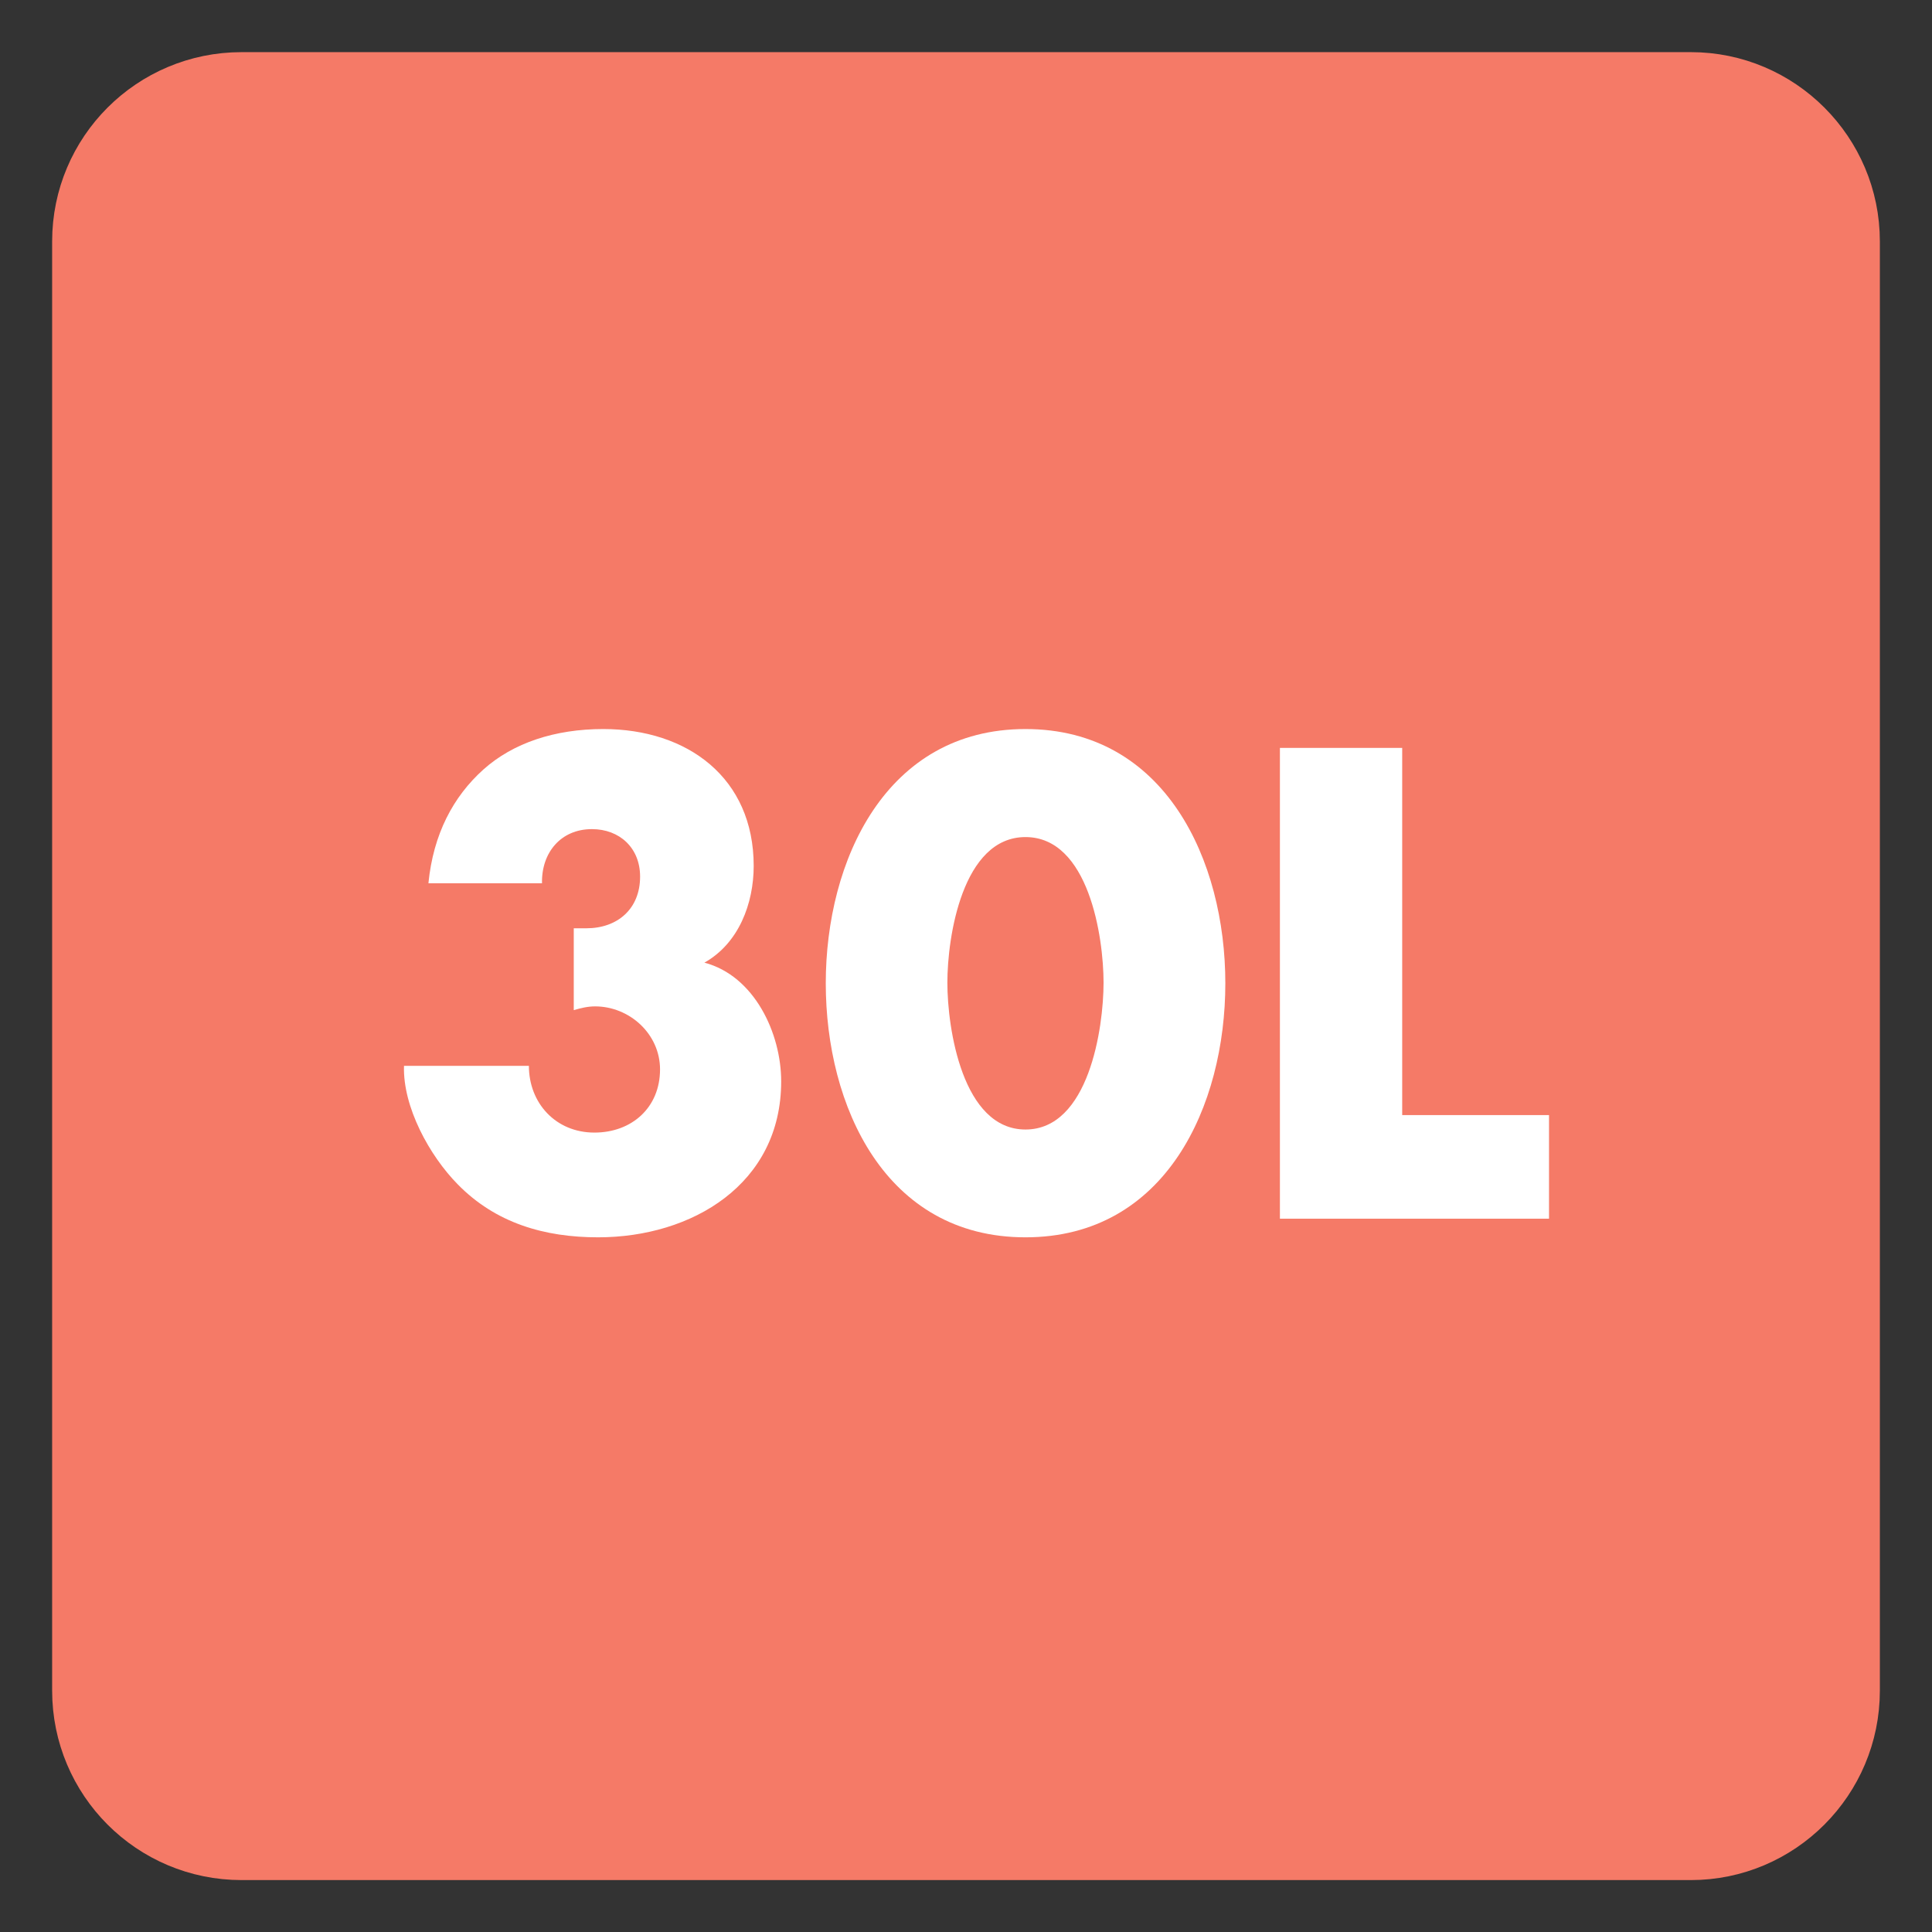 <?xml version="1.0" encoding="UTF-8"?>
<svg xmlns="http://www.w3.org/2000/svg" xmlns:xlink="http://www.w3.org/1999/xlink" width="34.016pt" height="34.017pt" viewBox="0 0 34.016 34.017" version="1.1">
<rect x="0" y="0" width="34.016" height="34.017" fill="#333333" stroke="none"/>
<defs>
<clipPath id="clip1">
  <path d="M 0 0 L 34.016 0 L 34.016 34.016 L 0 34.016 Z M 0 0 "/>
</clipPath>
</defs>
<g id="surface1">
<path style=" stroke:none;fill-rule:nonzero;fill:rgb(96.085%,47.849%,40.547%);fill-opacity:1;" d="M 32.598 29.766 C 32.598 31.332 31.328 32.602 29.77 32.602 L 4.254 32.602 C 2.684 32.602 1.418 31.332 1.418 29.766 L 1.418 4.25 C 1.418 2.688 2.684 1.418 4.254 1.418 L 29.77 1.418 C 31.328 1.418 32.598 2.688 32.598 4.25 Z M 32.598 29.766 "/>
<g clip-path="url(#clip1)" clip-rule="nonzero">
<path style="fill:none;stroke-width:1;stroke-linecap:butt;stroke-linejoin:miter;stroke:rgb(96.085%,47.849%,40.547%);stroke-opacity:1;stroke-miterlimit:4;" d="M -0 -0 C -0 -1.566 -1.27 -2.836 -2.828 -2.836 L -28.344 -2.836 C -29.914 -2.836 -31.18 -1.566 -31.18 -0 L -31.18 25.516 C -31.18 27.078 -29.914 28.348 -28.344 28.348 L -2.828 28.348 C -1.27 28.348 -0 27.078 -0 25.516 Z M -0 -0 " transform="matrix(1,0,0,-1,32.598,29.766)"/>
</g>
<path style=" stroke:none;fill-rule:nonzero;fill:rgb(100%,100%,100%);fill-opacity:1;" d="M 7.543 15.551 C 7.629 14.684 7.98 14.027 8.508 13.551 C 9.035 13.078 9.773 12.836 10.621 12.836 C 12.105 12.836 13.27 13.695 13.27 15.246 C 13.27 15.906 13.008 16.609 12.402 16.949 C 13.281 17.18 13.754 18.191 13.754 19.039 C 13.754 20.852 12.18 21.785 10.531 21.785 C 9.586 21.785 8.727 21.535 8.059 20.852 C 7.562 20.348 7.09 19.488 7.113 18.766 L 9.312 18.766 C 9.312 19.422 9.785 19.941 10.465 19.941 C 11.125 19.941 11.621 19.5 11.621 18.828 C 11.621 18.203 11.082 17.719 10.477 17.719 C 10.344 17.719 10.223 17.75 10.102 17.785 L 10.102 16.344 L 10.324 16.344 C 10.871 16.344 11.27 16.004 11.27 15.434 C 11.27 14.926 10.906 14.598 10.422 14.598 C 9.871 14.598 9.531 15.016 9.543 15.551 Z M 7.543 15.551 "/>
<path style=" stroke:none;fill-rule:nonzero;fill:rgb(100%,100%,100%);fill-opacity:1;" d="M 16.68 17.301 C 16.68 18.105 16.945 19.887 18.055 19.887 C 19.168 19.887 19.43 18.105 19.43 17.301 C 19.43 16.496 19.168 14.738 18.055 14.738 C 16.945 14.738 16.68 16.496 16.68 17.301 M 21.574 17.312 C 21.574 19.469 20.527 21.785 18.055 21.785 C 15.582 21.785 14.539 19.469 14.539 17.312 C 14.539 15.156 15.594 12.836 18.055 12.836 C 20.52 12.836 21.574 15.156 21.574 17.312 "/>
<path style=" stroke:none;fill-rule:nonzero;fill:rgb(100%,100%,100%);fill-opacity:1;" d="M 24.688 19.633 L 27.273 19.633 L 27.273 21.457 L 22.535 21.457 L 22.535 13.168 L 24.688 13.168 Z M 24.688 19.633 "/>
</g>
</svg>

